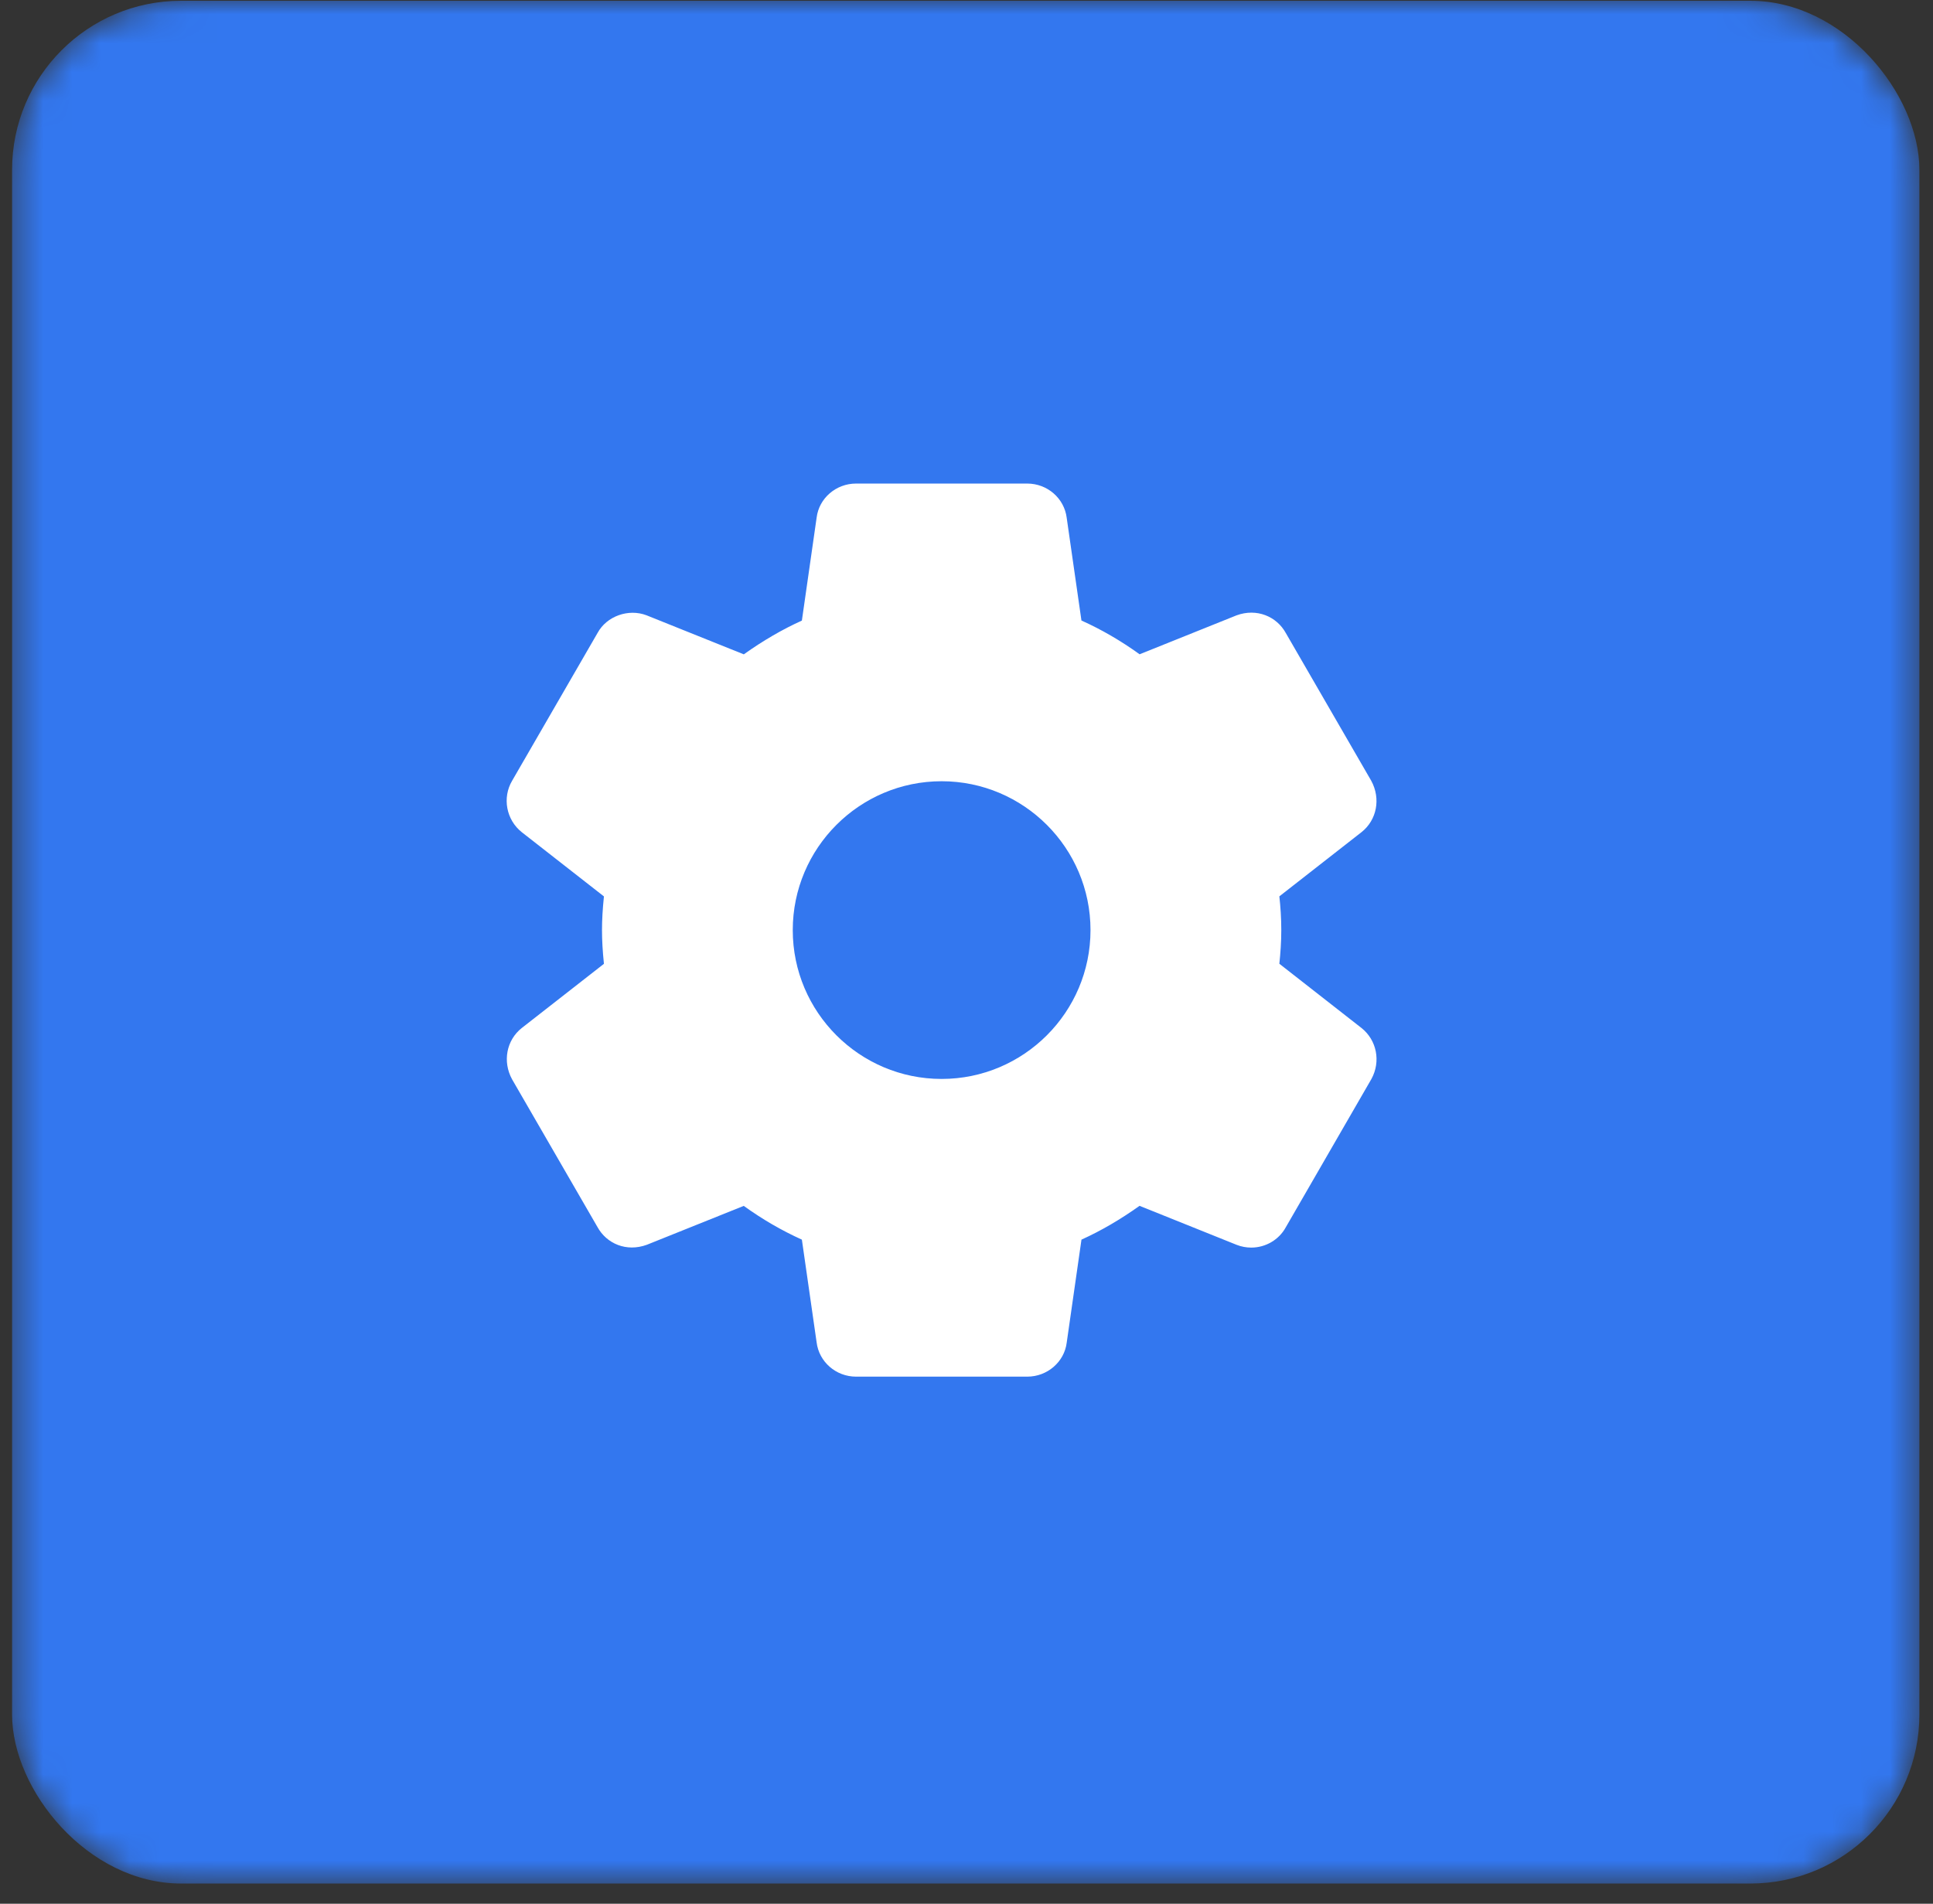 <?xml version="1.0" encoding="UTF-8"?> <svg xmlns="http://www.w3.org/2000/svg" width="67" height="66" viewBox="0 0 67 66" fill="none"><rect x="0" y="0" width="67" height="66" fill="#333333" stroke="none"/><mask id="mask0_2008_277" style="mask-type:alpha" maskUnits="userSpaceOnUse" x="0" y="0" width="67" height="66"><rect x="0.419" y="0.027" width="66.109" height="65.272" rx="5.858" fill="#3377EF"></rect></mask><g mask="url(#mask0_2008_277)"><rect x="0.419" y="0.027" width="66.109" height="65.272" rx="5.858" fill="#3377EF"></rect></g><g clip-path="url(#clip0_2008_277)"><path d="M47.19 35.638L44.344 33.412C44.38 33.069 44.411 32.668 44.411 32.244C44.411 31.819 44.382 31.418 44.344 31.075L47.193 28.848C47.722 28.43 47.866 27.688 47.53 27.07L44.57 21.95C44.254 21.372 43.561 21.075 42.858 21.334L39.5 22.683C38.856 22.218 38.182 21.826 37.484 21.512L36.973 17.951C36.889 17.275 36.301 16.764 35.605 16.764H29.671C28.976 16.764 28.389 17.275 28.306 17.94L27.794 21.515C27.118 21.82 26.453 22.207 25.781 22.685L22.414 21.333C21.783 21.089 21.028 21.363 20.715 21.938L17.752 27.065C17.402 27.656 17.547 28.424 18.087 28.852L20.933 31.077C20.888 31.512 20.866 31.89 20.866 32.245C20.866 32.6 20.888 32.978 20.933 33.414L18.084 35.64C17.555 36.06 17.412 36.801 17.749 37.418L20.709 42.539C21.025 43.115 21.711 43.414 22.421 43.154L25.779 41.806C26.421 42.269 27.096 42.661 27.794 42.976L28.305 46.537C28.389 47.215 28.976 47.726 29.672 47.726H35.607C36.302 47.726 36.89 47.215 36.973 46.55L37.485 42.976C38.161 42.67 38.824 42.284 39.498 41.804L42.865 43.157C43.027 43.22 43.196 43.252 43.37 43.252C43.871 43.252 44.331 42.978 44.564 42.553L47.536 37.405C47.866 36.801 47.722 36.06 47.19 35.638ZM32.638 37.405C29.792 37.405 27.478 35.091 27.478 32.245C27.478 29.399 29.792 27.084 32.638 27.084C35.484 27.084 37.798 29.399 37.798 32.245C37.798 35.091 35.484 37.405 32.638 37.405Z" fill="white"></path></g><defs><clipPath id="clip0_2008_277"><rect width="30.962" height="30.962" fill="white" transform="translate(17.156 16.763)"></rect></clipPath></defs></svg> 